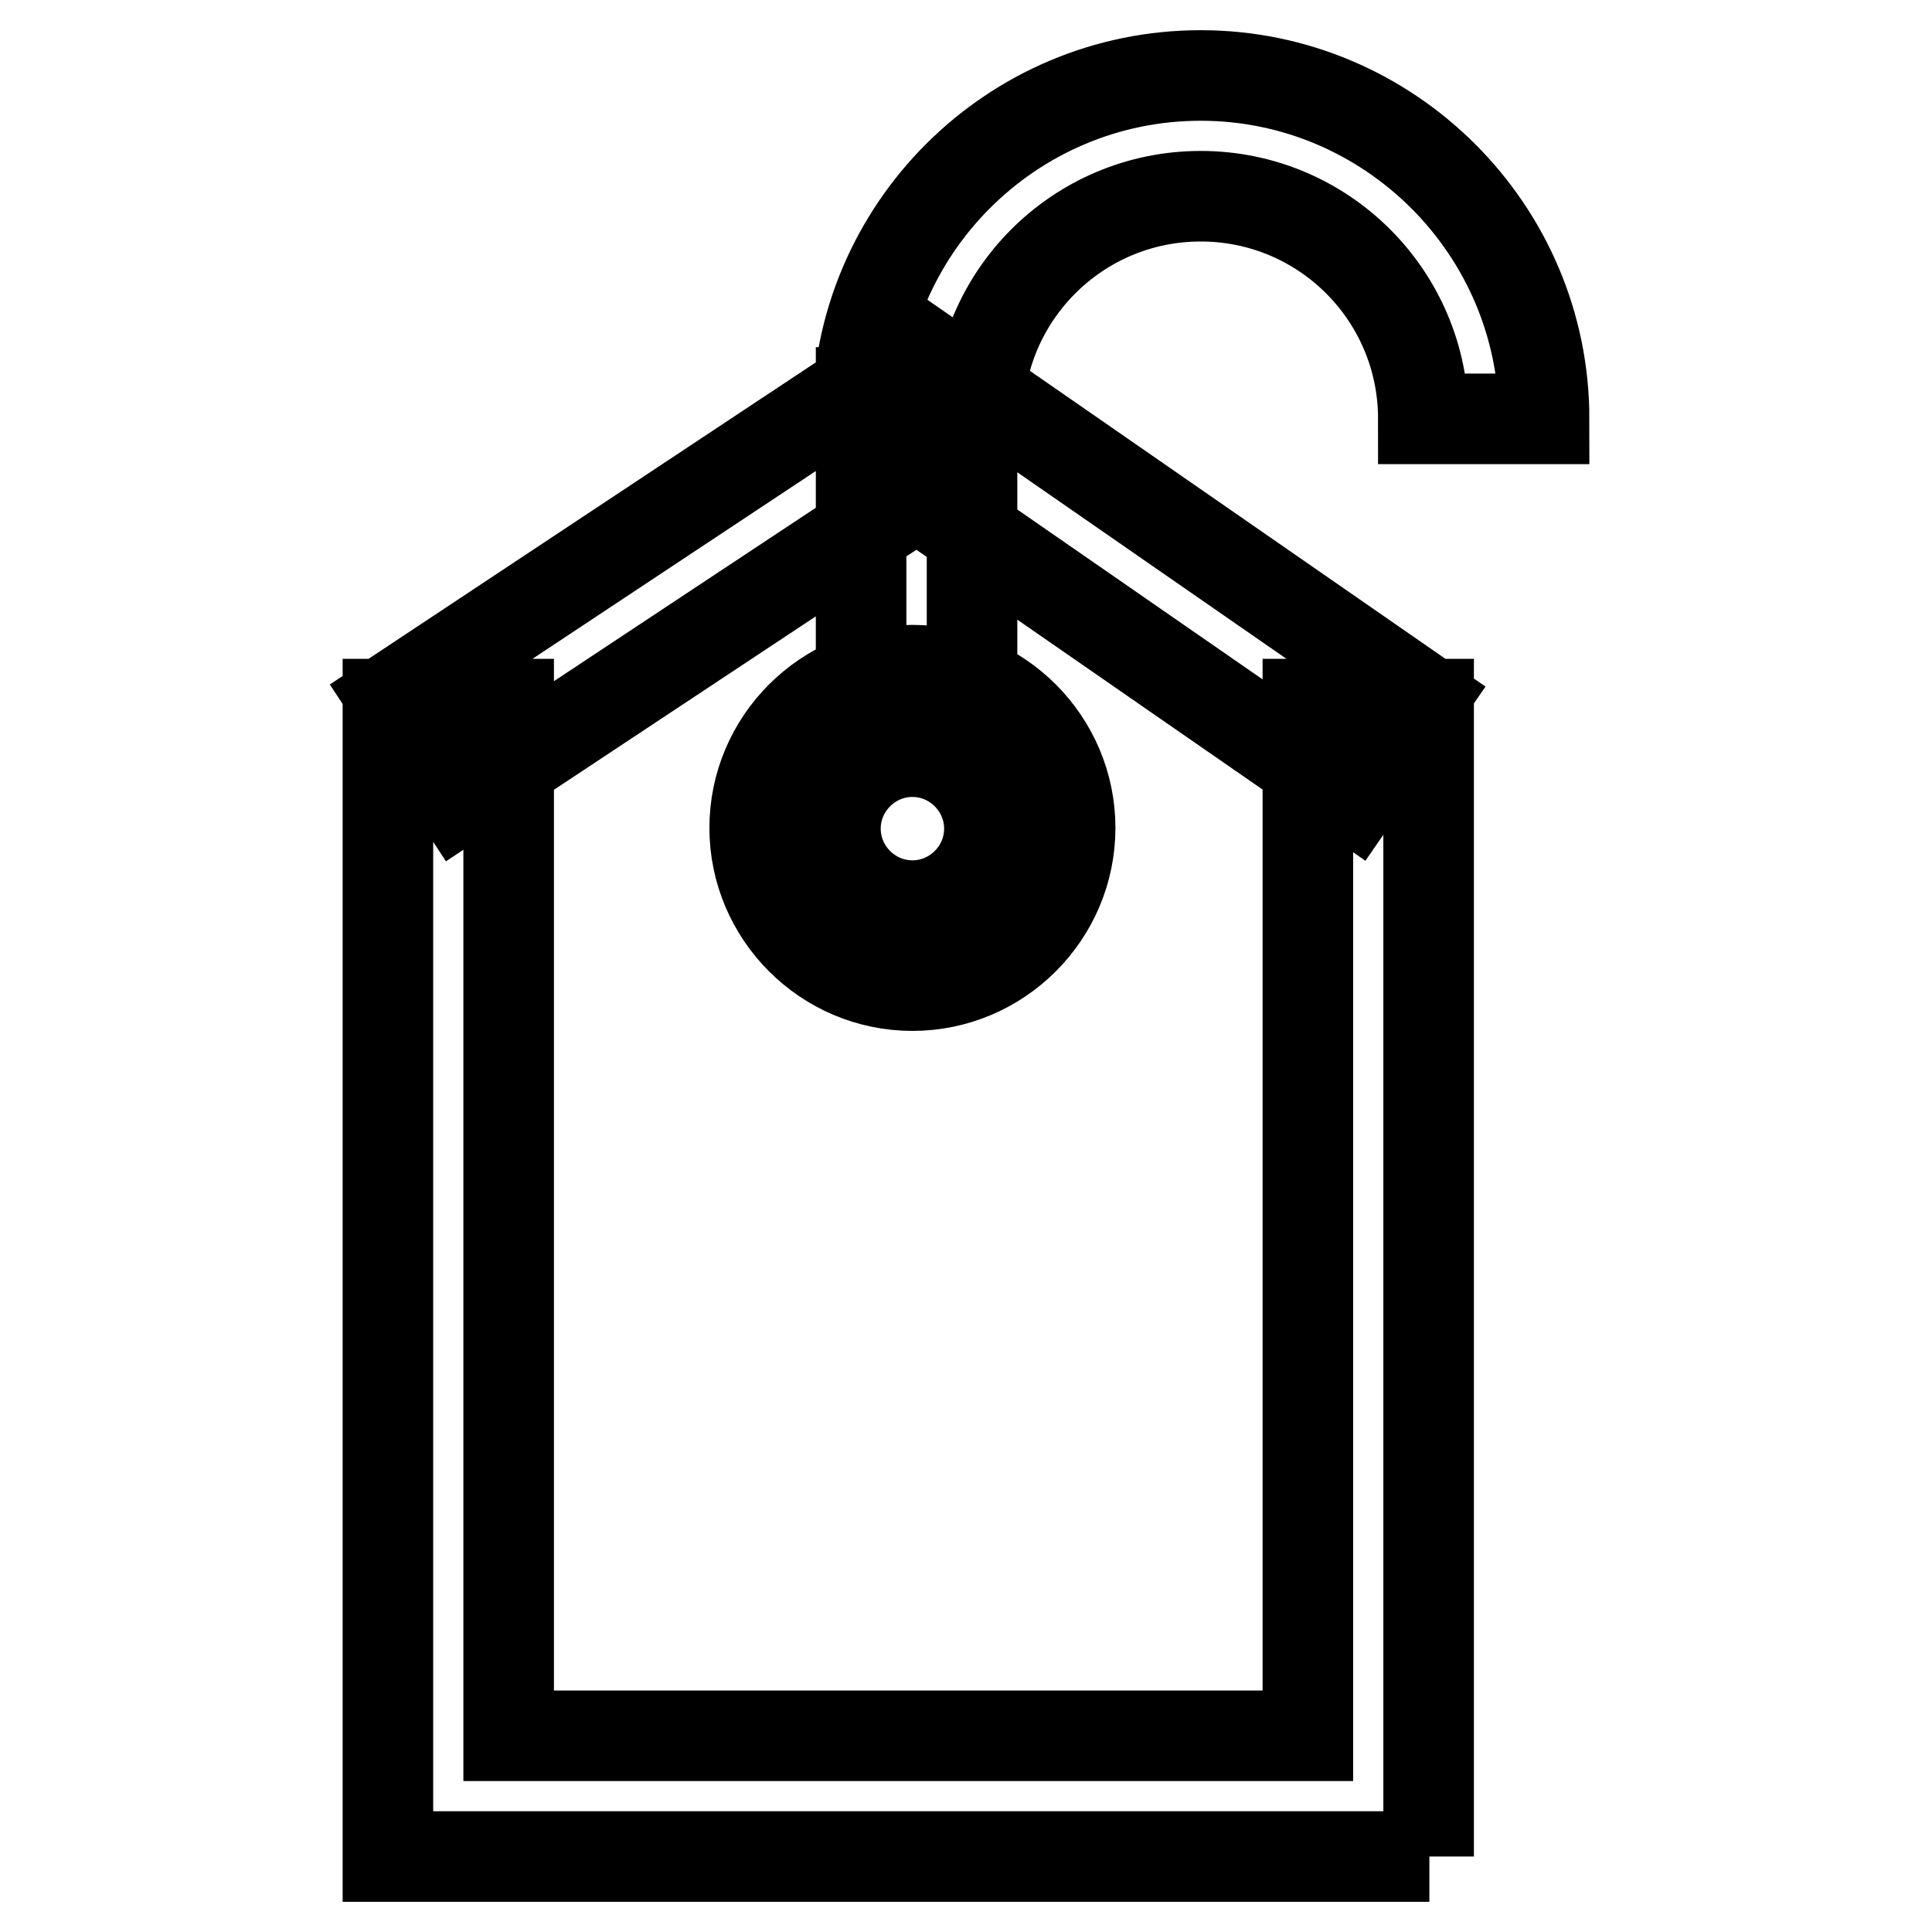 <?xml version="1.0" encoding="utf-8"?>
<!-- Svg Vector Icons : http://www.onlinewebfonts.com/icon -->
<!DOCTYPE svg PUBLIC "-//W3C//DTD SVG 1.1//EN" "http://www.w3.org/Graphics/SVG/1.1/DTD/svg11.dtd">
<svg version="1.1" xmlns="http://www.w3.org/2000/svg" xmlns:xlink="http://www.w3.org/1999/xlink" x="0px" y="0px" viewBox="0 0 256 256" enable-background="new 0 0 256 256" xml:space="preserve">
<g> <path stroke-width="12" fill-opacity="0" stroke="#000000"  d="M189.4,246H51.4V93.3h16V230h105.9V93.3h16V246z M60.8,105.8L52,92.4l69.7-46.2l66.8,46.3l-9.1,13.2 l-57.9-40.1L60.8,105.8z M120.9,130.6c-11.5,0-20.9-9.4-20.9-20.9c0-11.5,9.4-20.9,20.9-20.9c11.5,0,20.9,9.4,20.9,20.9 C141.8,121.2,132.4,130.6,120.9,130.6z M120.9,99.6c-5.6,0-10.2,4.6-10.2,10.2s4.6,10.2,10.2,10.2s10.2-4.6,10.2-10.2 S126.5,99.6,120.9,99.6z M204.6,55.5h-16c0-16.3-13.2-29.5-29.5-29.5c-16.3,0-29.5,13.2-29.5,29.5h-16c0-25.1,20.4-45.5,45.5-45.5 C184.1,10,204.6,30.4,204.6,55.5z M114.1,52h14.7v44.7h-14.7V52z"/></g>
</svg>